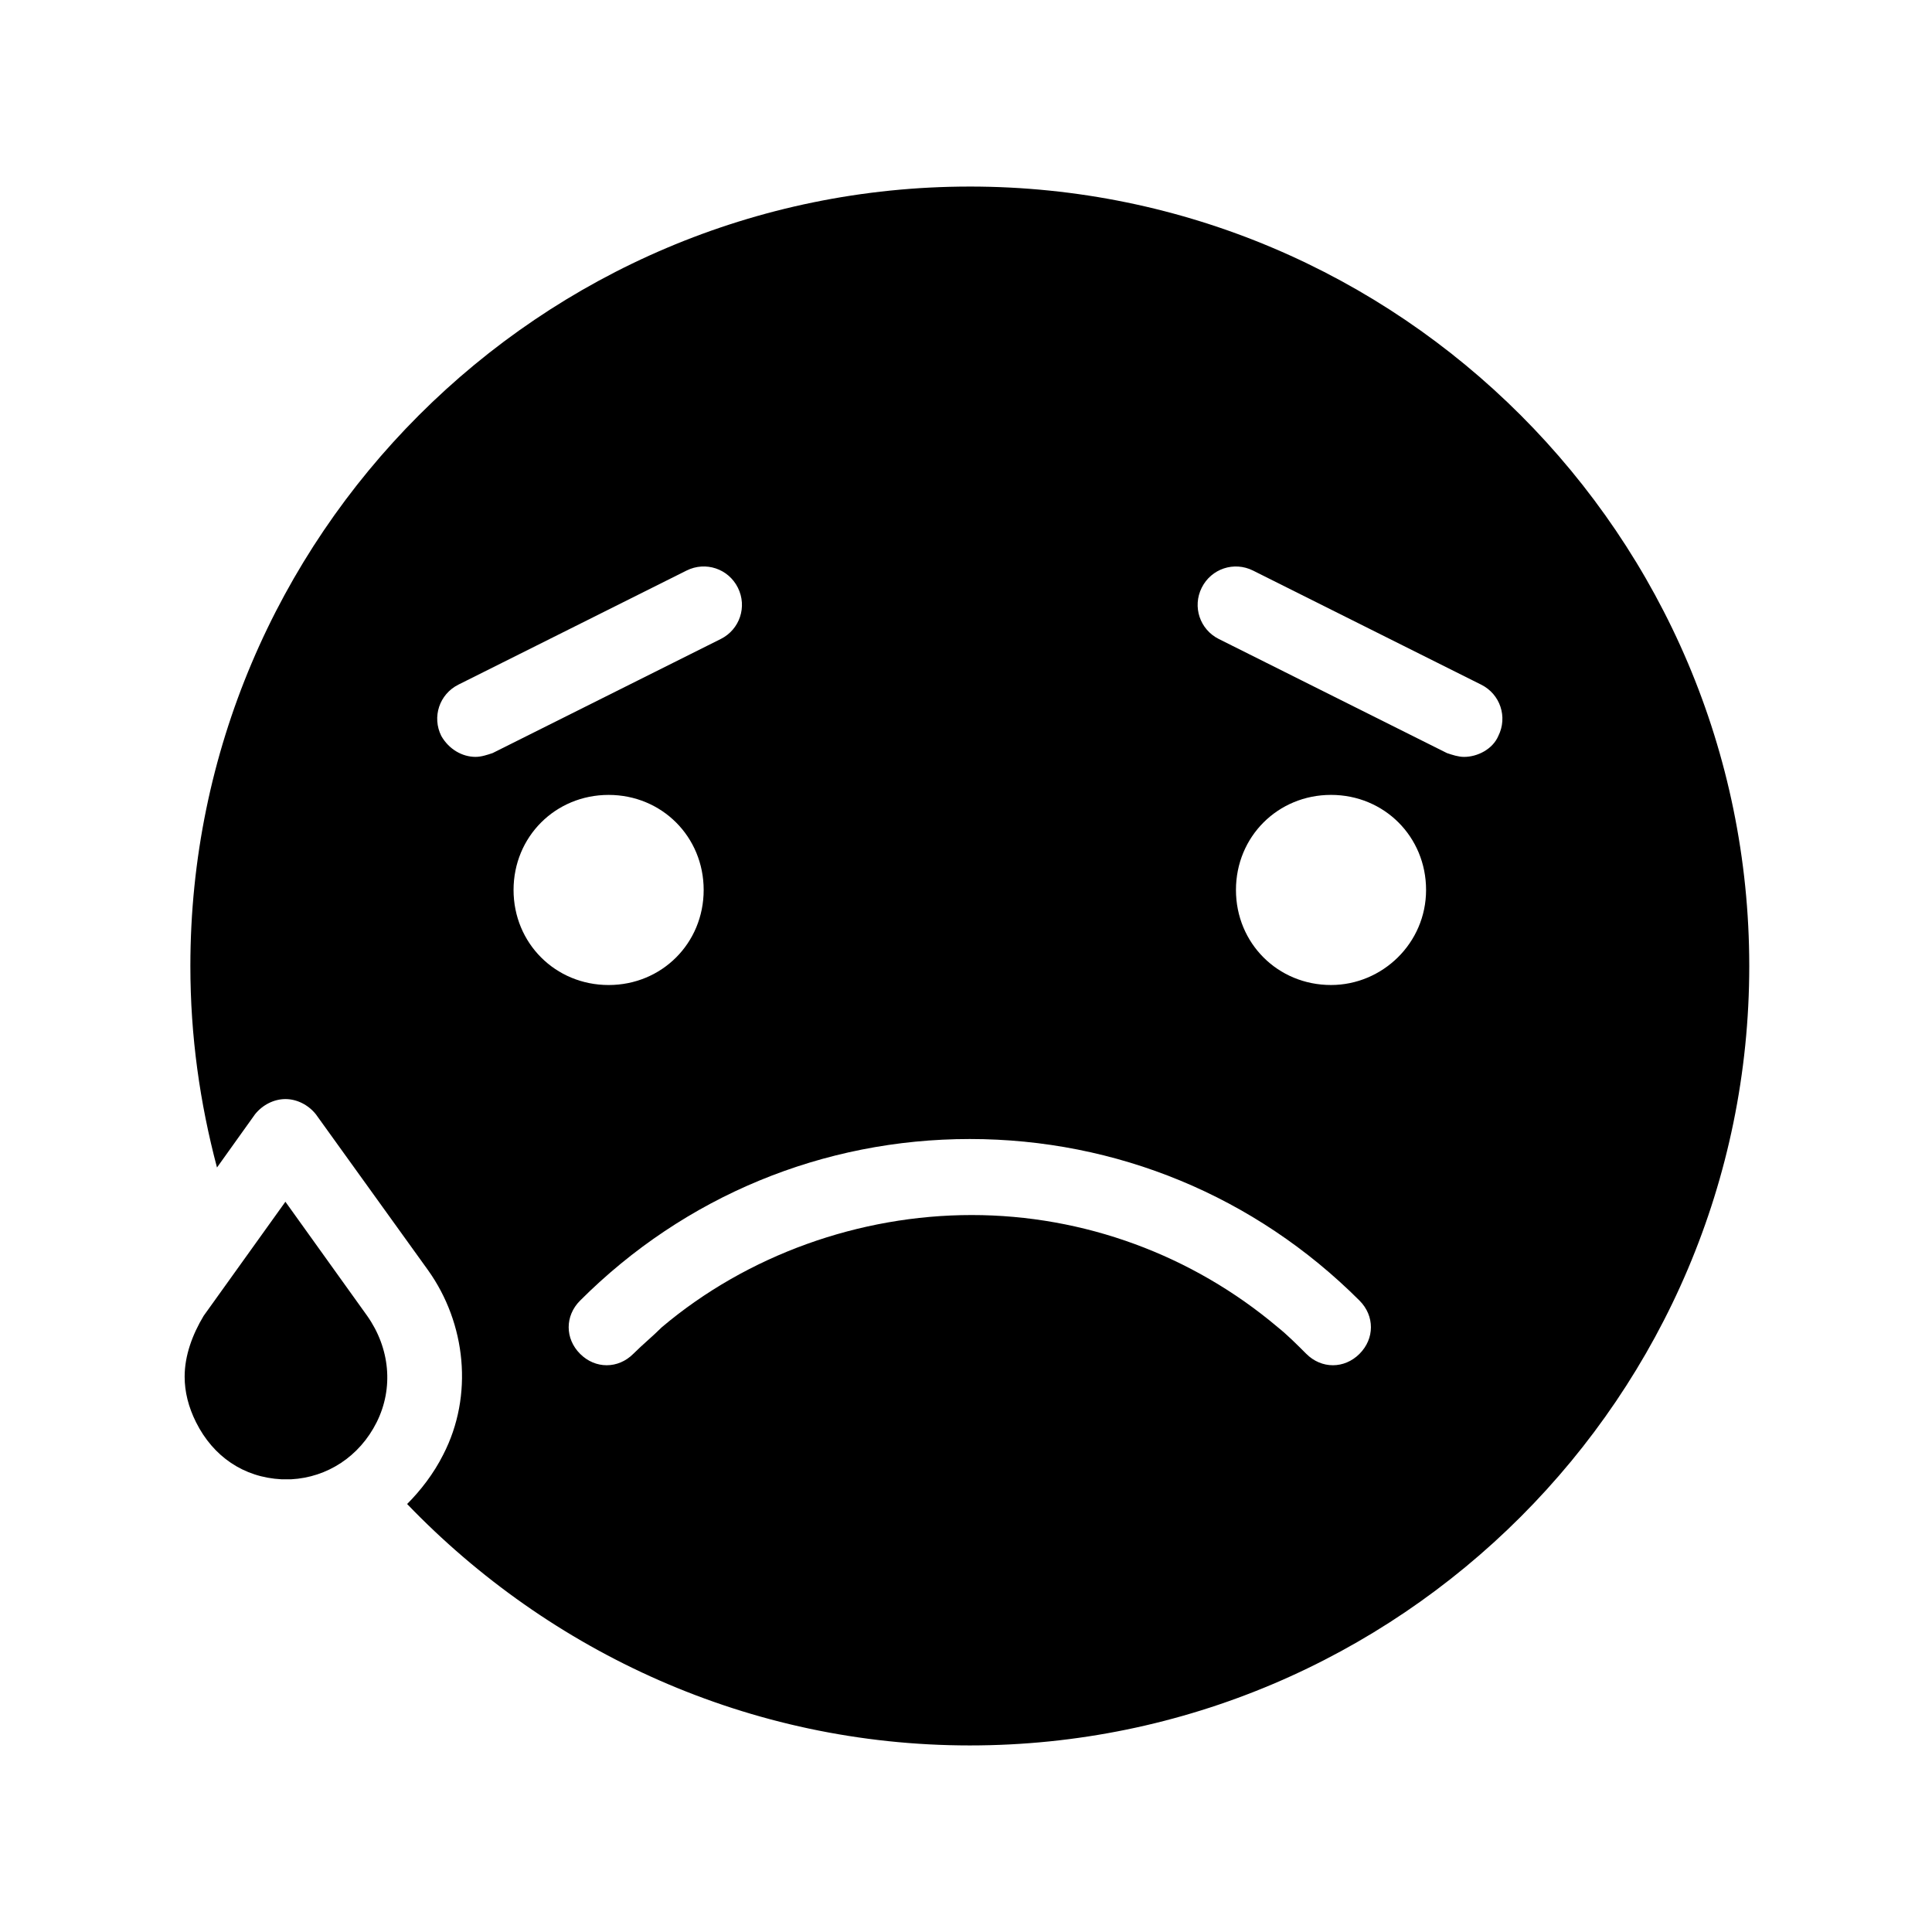 <?xml version="1.0" encoding="UTF-8"?>
<!-- Uploaded to: SVG Repo, www.svgrepo.com, Generator: SVG Repo Mixer Tools -->
<svg fill="#000000" width="800px" height="800px" version="1.1" viewBox="144 144 512 512" xmlns="http://www.w3.org/2000/svg">
 <path d="m401.01 193.44c-113.86 0-206.56 92.699-206.56 206.56 0 18.641 2.519 36.273 7.055 53.402l10.078-14.105c2.016-2.519 5.039-4.031 8.062-4.031s6.047 1.512 8.062 4.031l29.727 41.312c10.078 14.105 12.09 33.25 4.031 48.871-2.519 5.039-6.047 9.574-9.574 13.098 37.777 39.297 90.676 63.98 149.12 63.98 113.86 0 206.56-92.699 206.56-206.56-0.004-113.86-92.703-206.56-206.56-206.56zm-130.99 151.14c-3.527 0-7.055-2.016-9.07-5.543-2.519-5.039-0.504-11.082 4.535-13.602l60.457-30.23c5.039-2.519 11.082-0.504 13.602 4.535 2.519 5.039 0.504 11.082-4.535 13.602l-60.457 30.23c-1.508 0.504-3.019 1.008-4.531 1.008zm10.078 35.27c0-14.105 11.082-25.191 25.191-25.191 14.105 0 25.191 11.082 25.191 25.191 0 14.105-11.082 25.191-25.191 25.191-14.109-0.004-25.191-11.086-25.191-25.191zm224.19 122.93c-2.016 2.016-4.535 3.023-7.055 3.023s-5.039-1.008-7.055-3.023c-2.519-2.519-5.039-5.039-7.559-7.055-22.672-19.145-51.387-29.727-81.113-29.727-29.719 0-59.445 10.582-82.113 29.727-2.519 2.519-5.039 4.535-7.559 7.055-4.031 4.031-10.078 4.031-14.105 0-4.031-4.031-4.031-10.078 0-14.105 27.711-27.711 64.488-42.824 103.28-42.824 38.793 0 75.57 15.113 103.28 42.824 4.027 4.027 4.027 10.074-0.004 14.105zm-7.555-97.742c-14.105 0-25.191-11.082-25.191-25.191 0-14.105 11.082-25.191 25.191-25.191 14.105 0 25.191 11.082 25.191 25.191s-11.59 25.191-25.191 25.191zm44.336-65.996c-1.512 3.527-5.543 5.543-9.07 5.543-1.512 0-3.023-0.504-4.535-1.008l-60.457-30.23c-5.039-2.519-7.055-8.566-4.535-13.602 2.519-5.039 8.566-7.055 13.602-4.535l60.457 30.23c5.043 2.516 7.059 8.562 4.539 13.602zm-299.77 153.66c6.047 8.566 7.055 19.145 2.519 28.215-4.535 9.07-13.098 14.609-22.672 15.113h-2.519c-10.078-0.504-18.137-6.047-22.672-15.113-2.016-4.031-3.023-8.062-3.023-12.09 0-5.543 2.016-11.082 5.039-16.121l21.664-30.23z"/>
</svg>